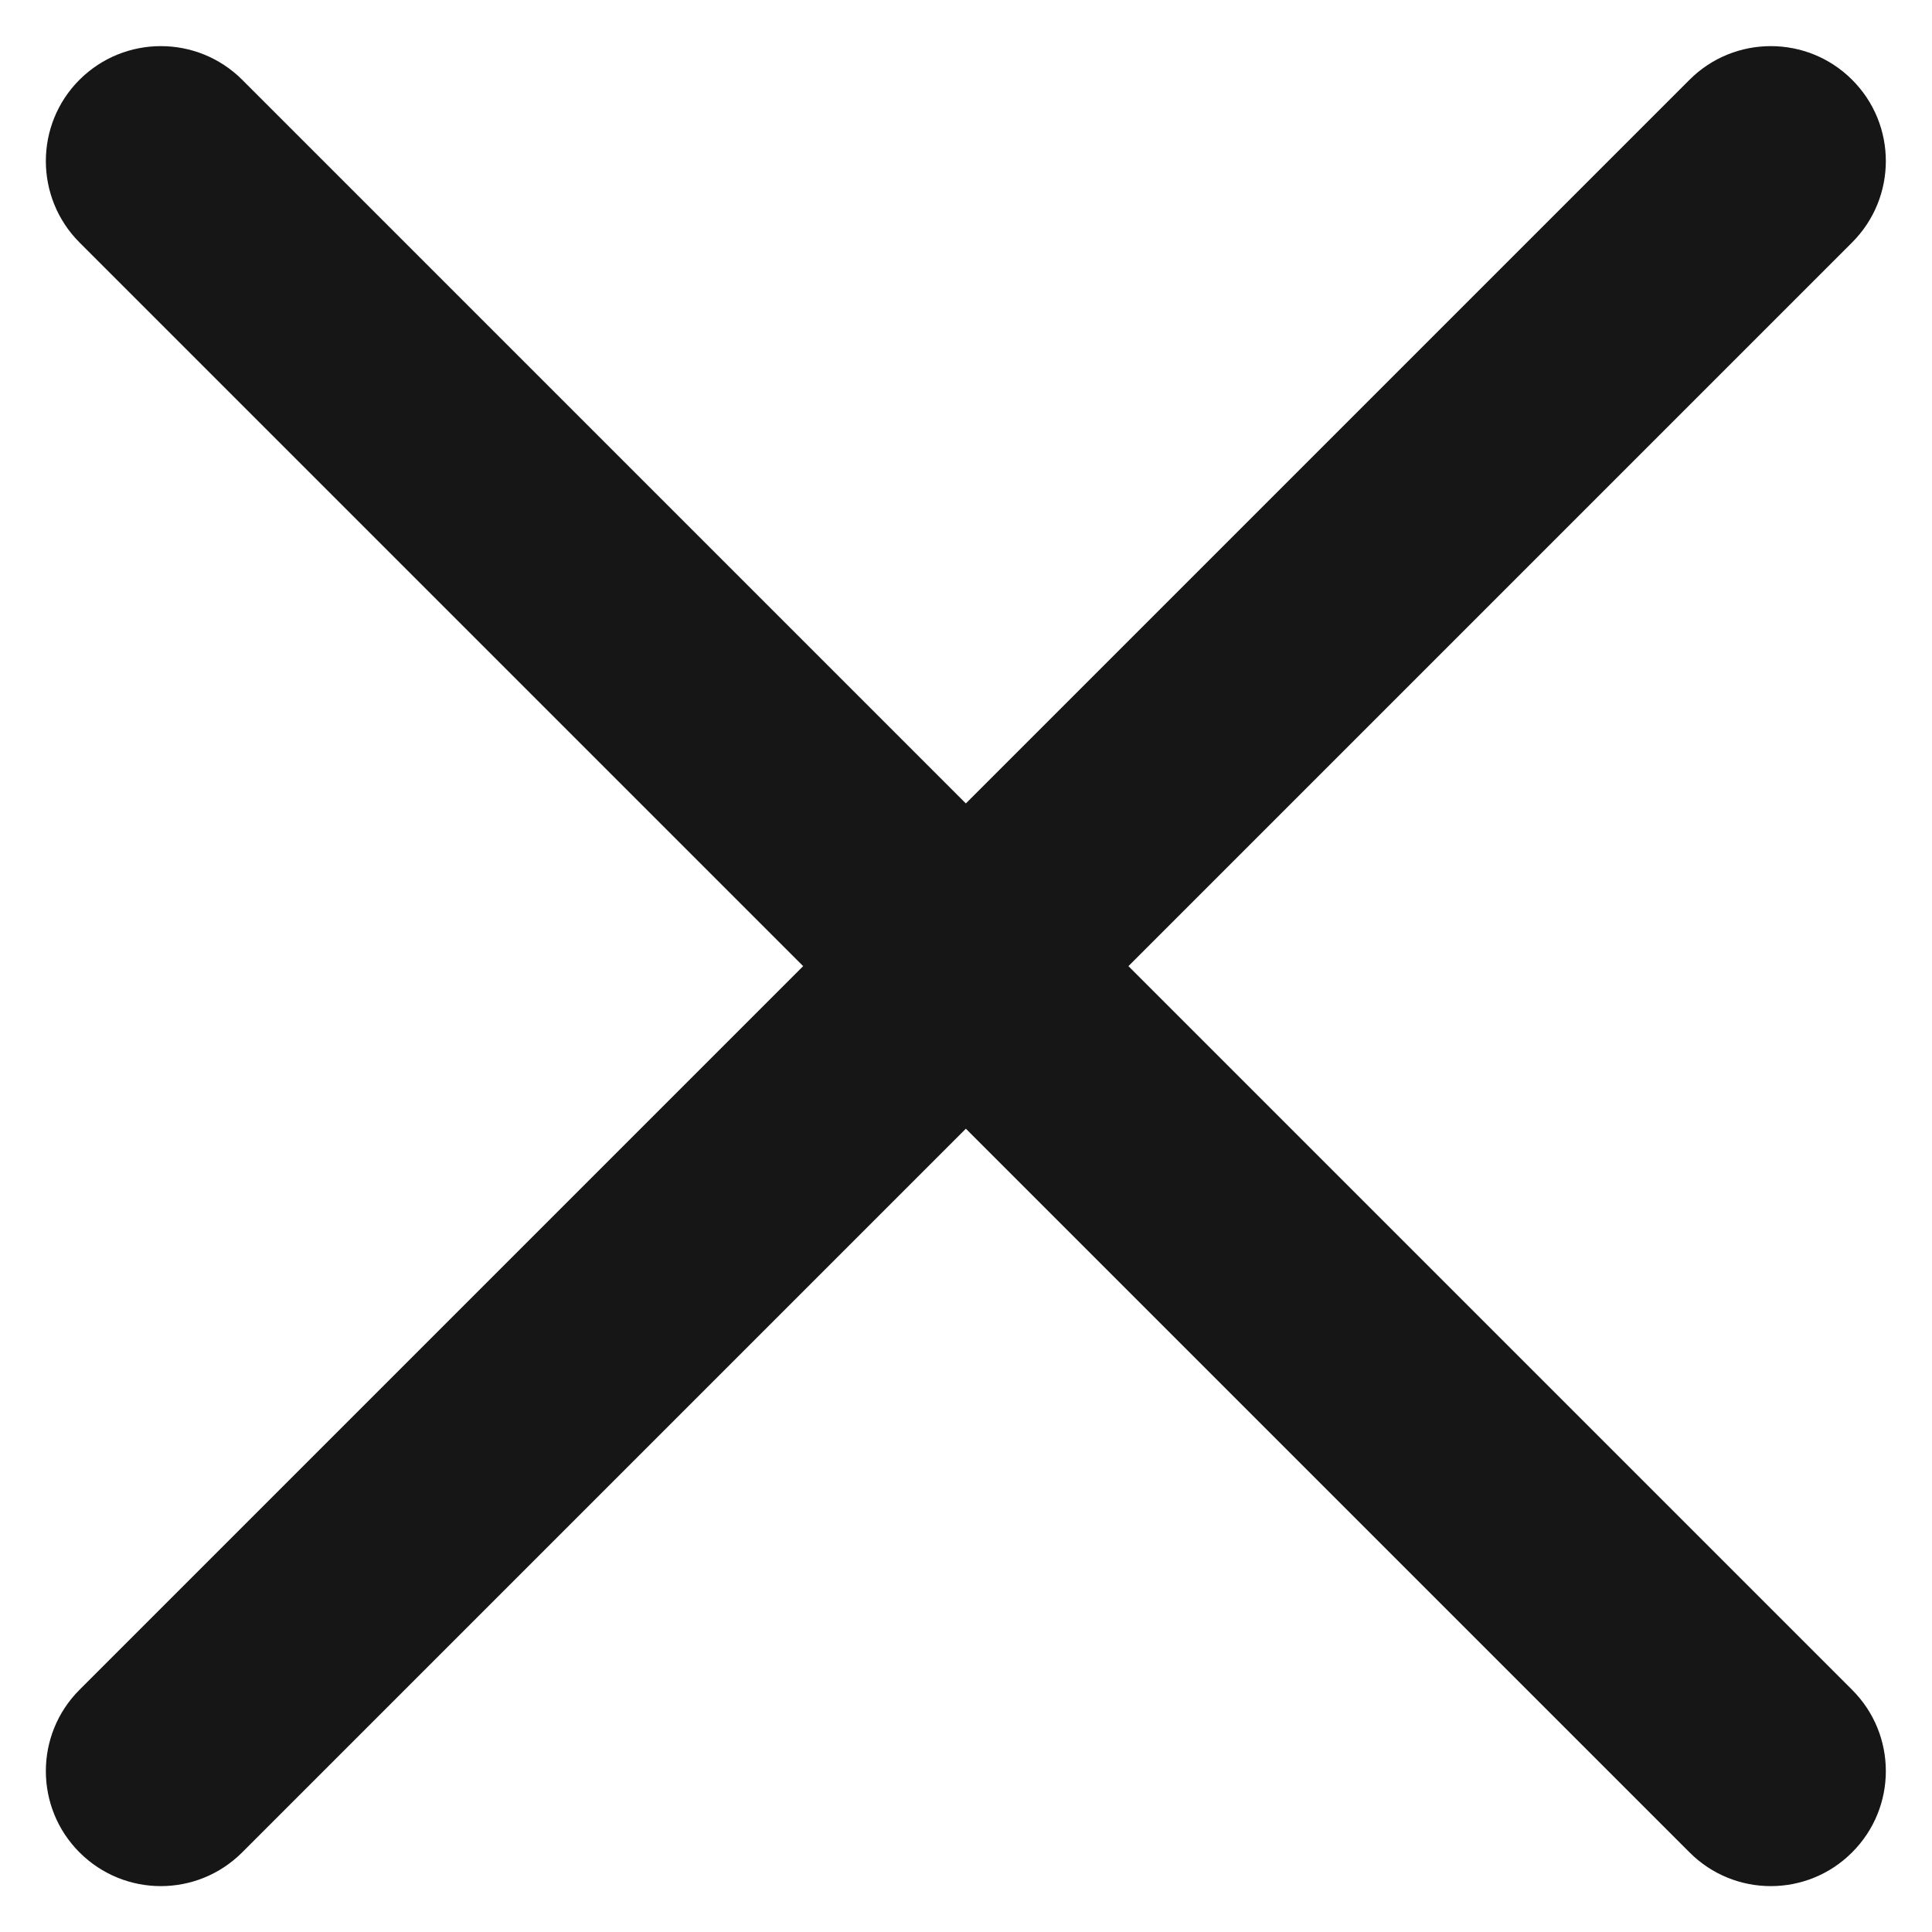<?xml version="1.0" encoding="utf-8"?><svg width="14" height="14" viewBox="0 0 14 14" fill="none" xmlns="http://www.w3.org/2000/svg">
<path fill-rule="evenodd" clip-rule="evenodd" d="M12.243 0.578C12.568 0.253 13.096 0.253 13.421 0.578C13.747 0.903 13.747 1.431 13.421 1.757L8.177 7.001L13.421 12.245C13.747 12.57 13.747 13.098 13.421 13.423C13.096 13.749 12.568 13.749 12.243 13.423L6.999 8.179L1.755 13.423C1.429 13.749 0.902 13.749 0.576 13.423C0.251 13.098 0.251 12.57 0.576 12.245L5.82 7.001L0.576 1.757C0.251 1.431 0.251 0.903 0.576 0.578C0.902 0.253 1.429 0.253 1.755 0.578L6.999 5.822L12.243 0.578Z" fill="#161616"/>
</svg>
